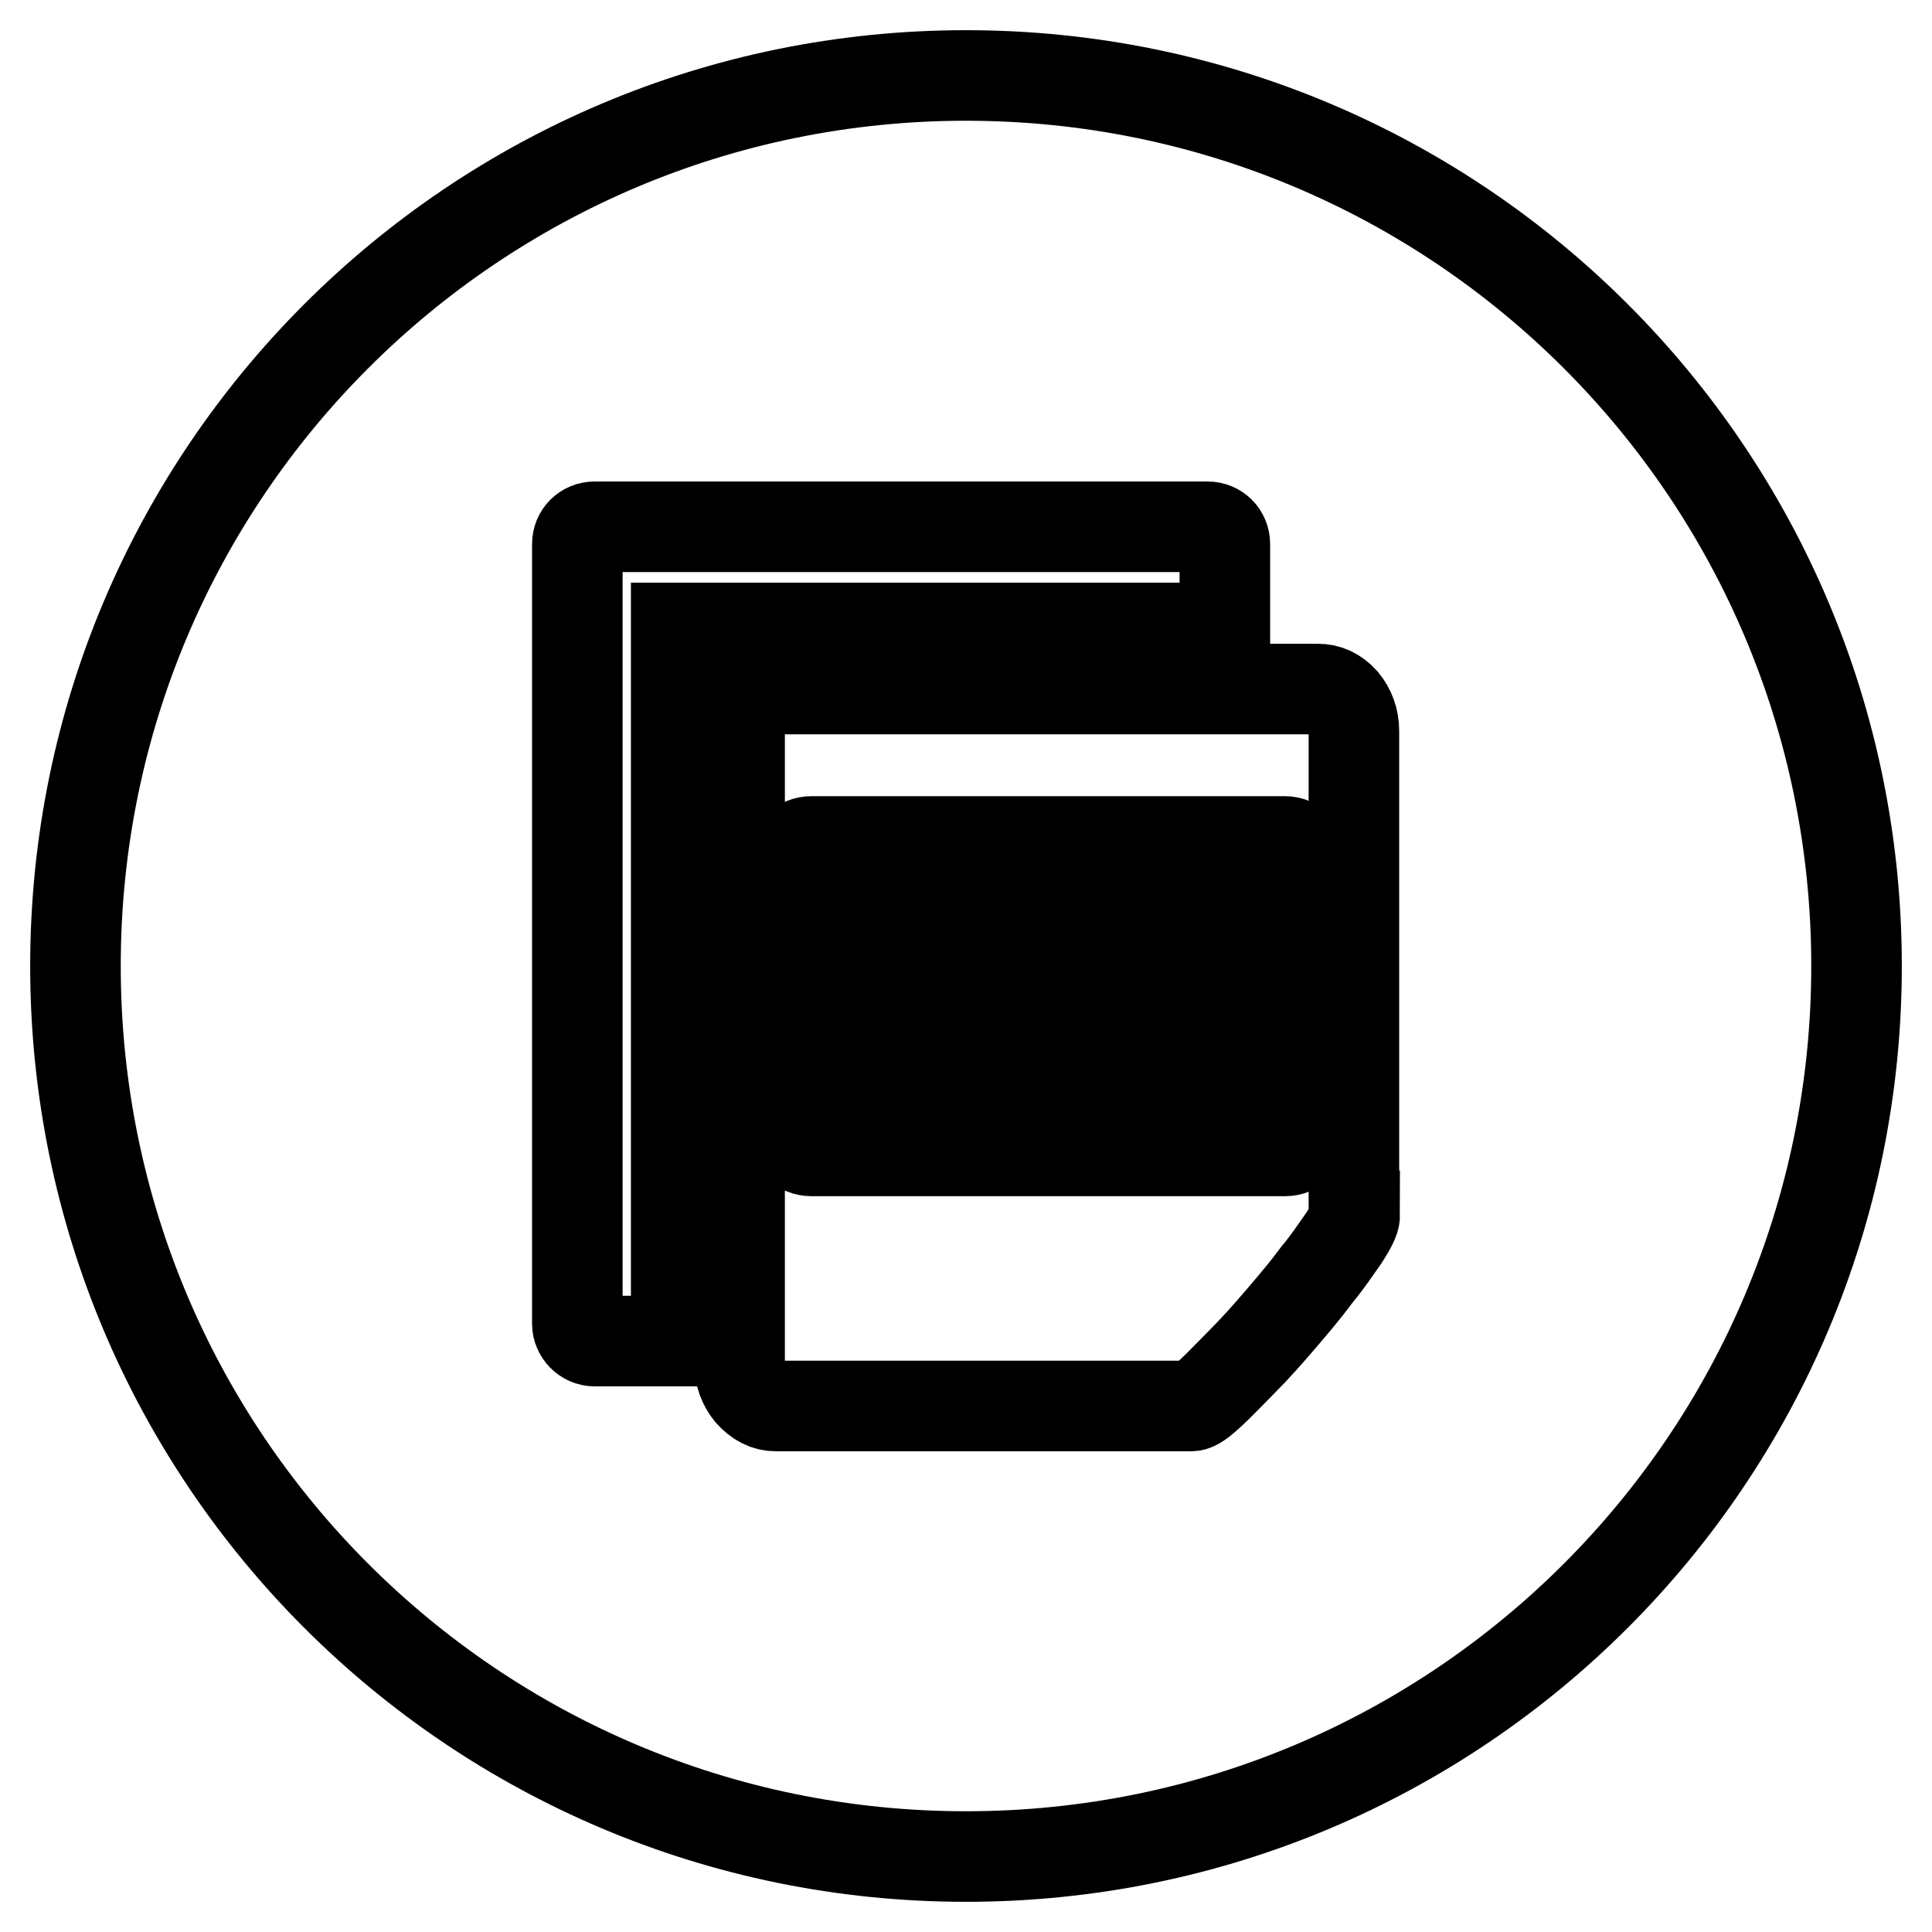 <?xml version="1.0" encoding="utf-8"?>
<!-- Svg Vector Icons : http://www.onlinewebfonts.com/icon -->
<!DOCTYPE svg PUBLIC "-//W3C//DTD SVG 1.1//EN" "http://www.w3.org/Graphics/SVG/1.1/DTD/svg11.dtd">
<svg version="1.1" xmlns="http://www.w3.org/2000/svg" xmlns:xlink="http://www.w3.org/1999/xlink" x="0px" y="0px" viewBox="0 0 256 256" enable-background="new 0 0 256 256" xml:space="preserve">
<g> <path stroke-width="12" fill-opacity="0" stroke="#000000"  d="M170.3,145.6h-62.8c-1.4,0-2.5,1.1-2.5,2.5v1.9c0,1.4,1.1,2.5,2.5,2.5h62.8c1.4,0,2.5-1.1,2.5-2.5v-1.9 C172.7,146.7,171.6,145.6,170.3,145.6z M107.4,135.4h62.8c1.4,0,2.5-1.1,2.5-2.5V131c0-1.4-1.1-2.5-2.5-2.5h-62.8 c-1.4,0-2.5,1.1-2.5,2.5v1.9C104.9,134.3,106,135.4,107.4,135.4z M170.3,111.5h-62.8c-1.4,0-2.5,1.1-2.5,2.5v1.9 c0,1.4,1.1,2.5,2.5,2.5h62.8c1.4,0,2.5-1.1,2.5-2.5V114C172.7,112.6,171.6,111.5,170.3,111.5z M128,10C62.8,10,10,62.8,10,128 c0,65.2,52.8,118,118,118c65.2,0,118-52.8,118-118C246,62.8,193.2,10,128,10z M89.6,177.7H78.8c-1.3,0-2.3-1.1-2.3-2.3V72.1 c0-1.3,1-2.3,2.3-2.3H160c1.3,0,2.3,1,2.3,2.3v11.1H89.6V177.7z M179.5,161.1c0,0.5-0.5,1.5-1.4,2.9c-1,1.4-2.1,3.1-3.6,4.9 c-1.4,1.9-3,3.8-4.8,5.9c-1.8,2.1-3.4,3.9-5.1,5.6s-3,3.1-4.2,4.2c-1.2,1.1-2,1.7-2.5,1.7h-55.1c-1.3,0-2.4-0.6-3.4-1.7 c-0.9-1.1-1.4-2.4-1.4-3.9V96.9c0-1.6,0.5-2.9,1.4-4c1-1.1,2.1-1.6,3.4-1.6h71.8c1.3,0,2.4,0.5,3.4,1.6c0.9,1.1,1.4,2.4,1.4,4 V161.1z"/></g>
</svg>